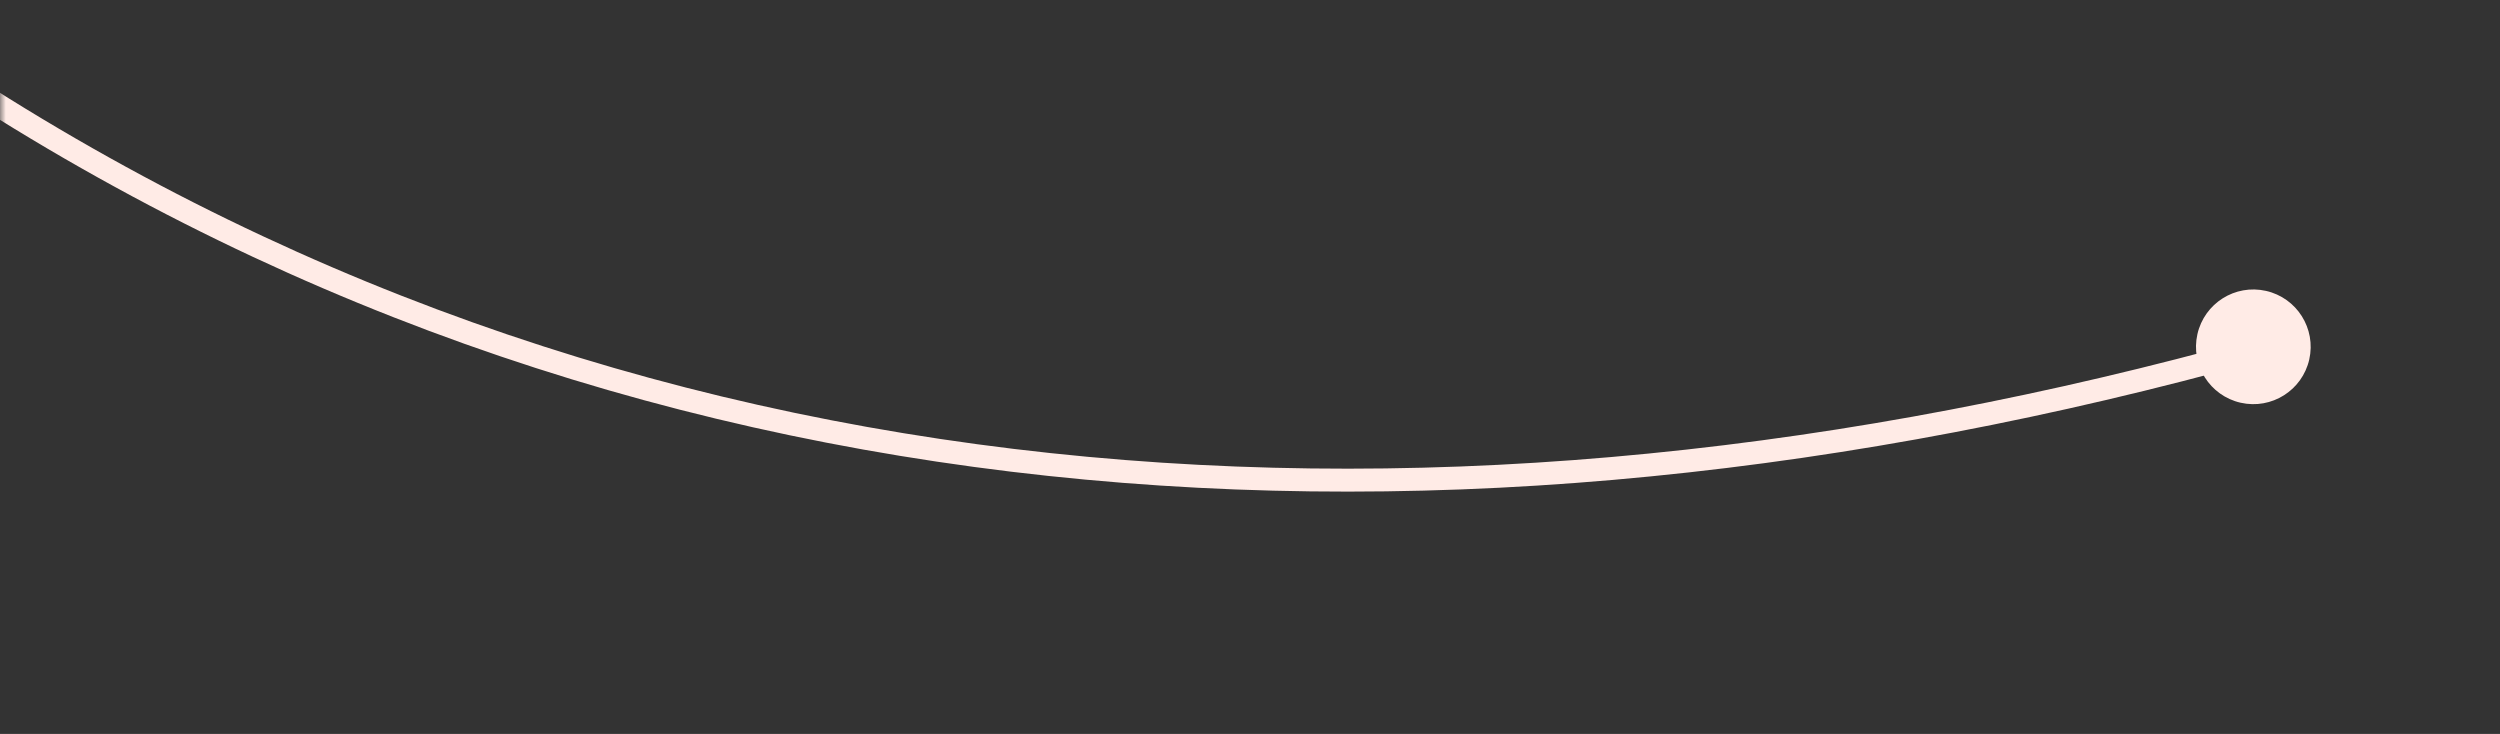 <svg width="218" height="64" viewBox="0 0 218 64" fill="none" xmlns="http://www.w3.org/2000/svg">
<rect x="0" y="0" width="218" height="64" fill="#333333" stroke="none"/>
<mask id="mask0_8_1854" style="mask-type:alpha" maskUnits="userSpaceOnUse" x="0" y="0" width="218" height="64">
<rect width="218" height="64" fill="#D9D9D9"/>
</mask>
<g mask="url(#mask0_8_1854)">
<mask id="mask1_8_1854" style="mask-type:alpha" maskUnits="userSpaceOnUse" x="-11" y="-75" width="236" height="191">
<rect x="37.34" y="-75" width="214" height="100" transform="rotate(28.908 37.34 -75)" fill="#D9D9D9"/>
</mask>
<g mask="url(#mask1_8_1854)">
<circle cx="196.491" cy="30.242" r="5" transform="rotate(-167.264 196.491 30.242)" fill="#FFEBE6"/>
<path d="M193.292 31.43C123.243 50.133 51.03 45.51 -9.85 2.749C-50.328 -25.682 -92.743 -71.68 -92.219 -124.571" stroke="#FFEBE6" stroke-width="2" stroke-linecap="round"/>
</g>
</g>
</svg>
